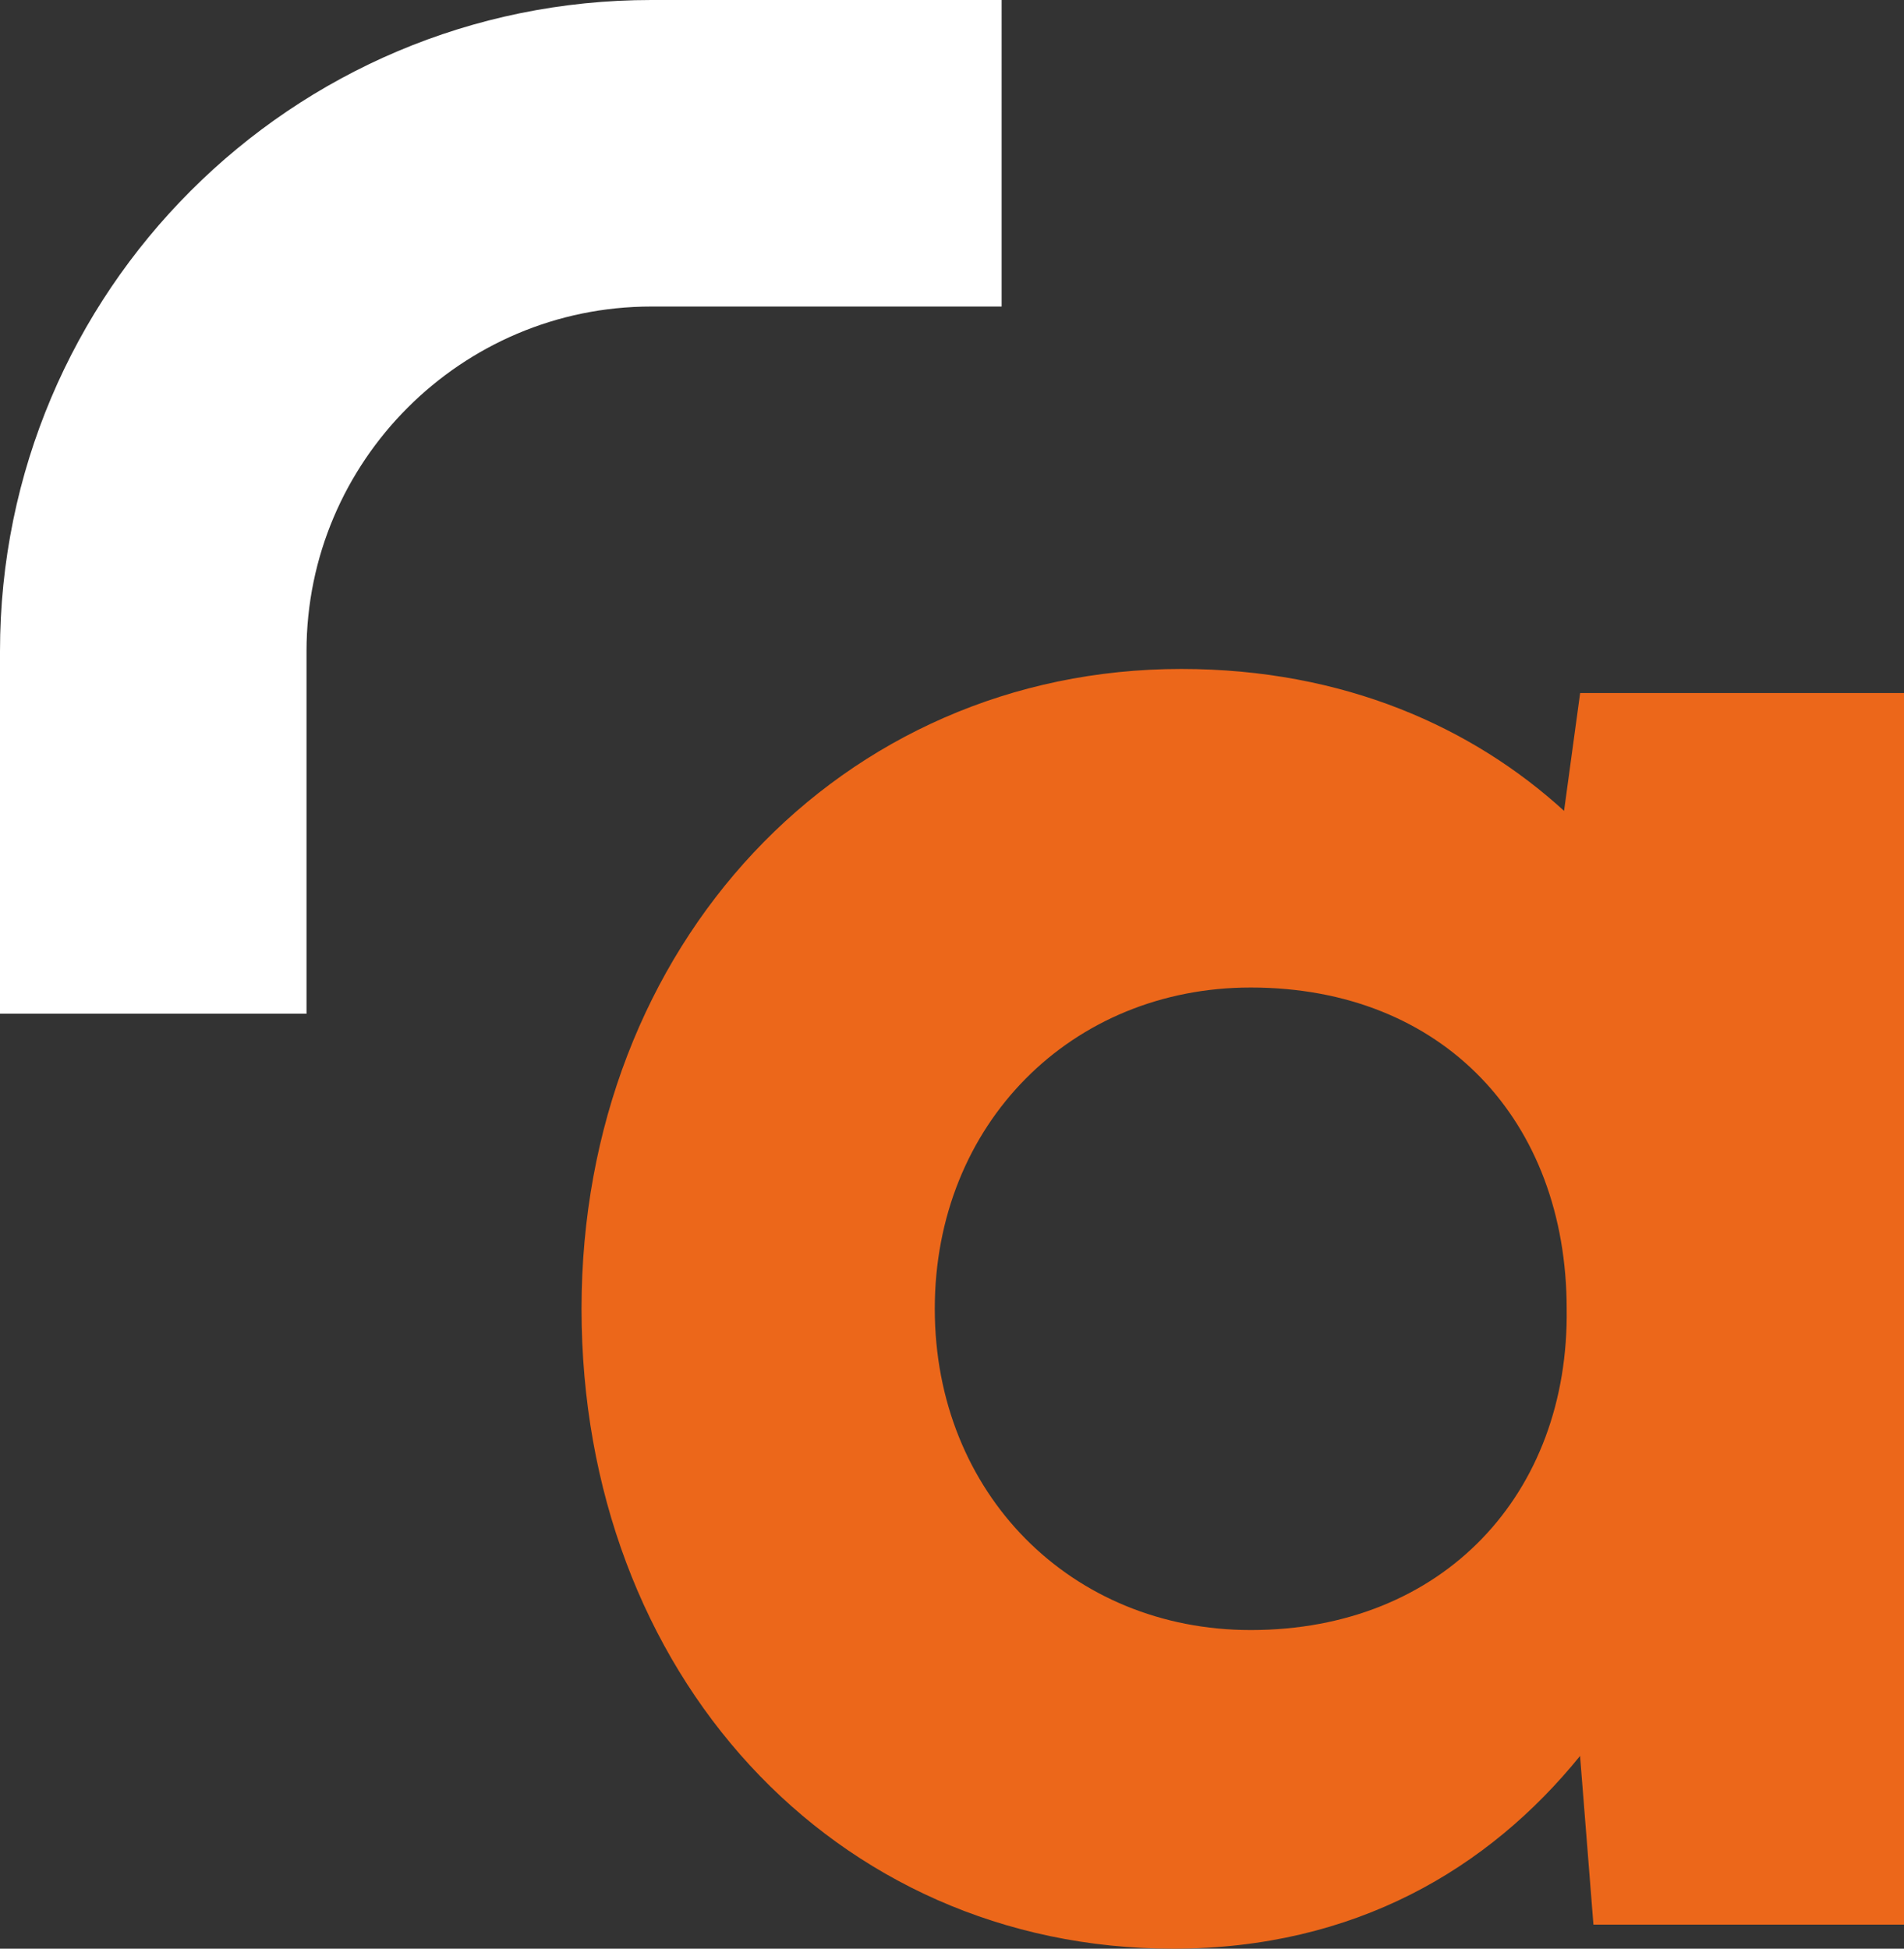 <svg xmlns="http://www.w3.org/2000/svg" id="Layer_2" viewBox="0 0 226.11 231.41"><rect x="0" y="0" width="226.11" height="231.41" fill="#333333" stroke="none"/><defs><style>      .cls-1 {        fill: #fff;      }      .cls-2 {        fill: #ec671a;      }    </style></defs><g id="Layer_1-2" data-name="Layer_1"><g><path class="cls-2" d="M226.11,82.3v146.25h-36.88l-1.59-20.03c-10.81,13.35-26.71,22.89-48.32,22.89-40.38,0-70.26-32.75-70.26-75.99s30.84-75.98,71.22-75.98c19.39,0,34.65,6.99,45.46,16.85l1.91-13.99h38.47ZM186.05,155.42c0-22.25-14.62-38.15-37.52-38.15-21.3,0-37.52,16.21-37.52,38.15s16.21,38.15,37.52,38.15c22.89,0,37.83-16.21,37.52-38.15Z"></path><path class="cls-1" d="M77.35,0C34.63,0,0,34.63,0,77.35v43.03h36.4v-43.03c0-22.57,18.38-40.95,40.95-40.95h41.6V0h-41.6Z"></path></g></g></svg>